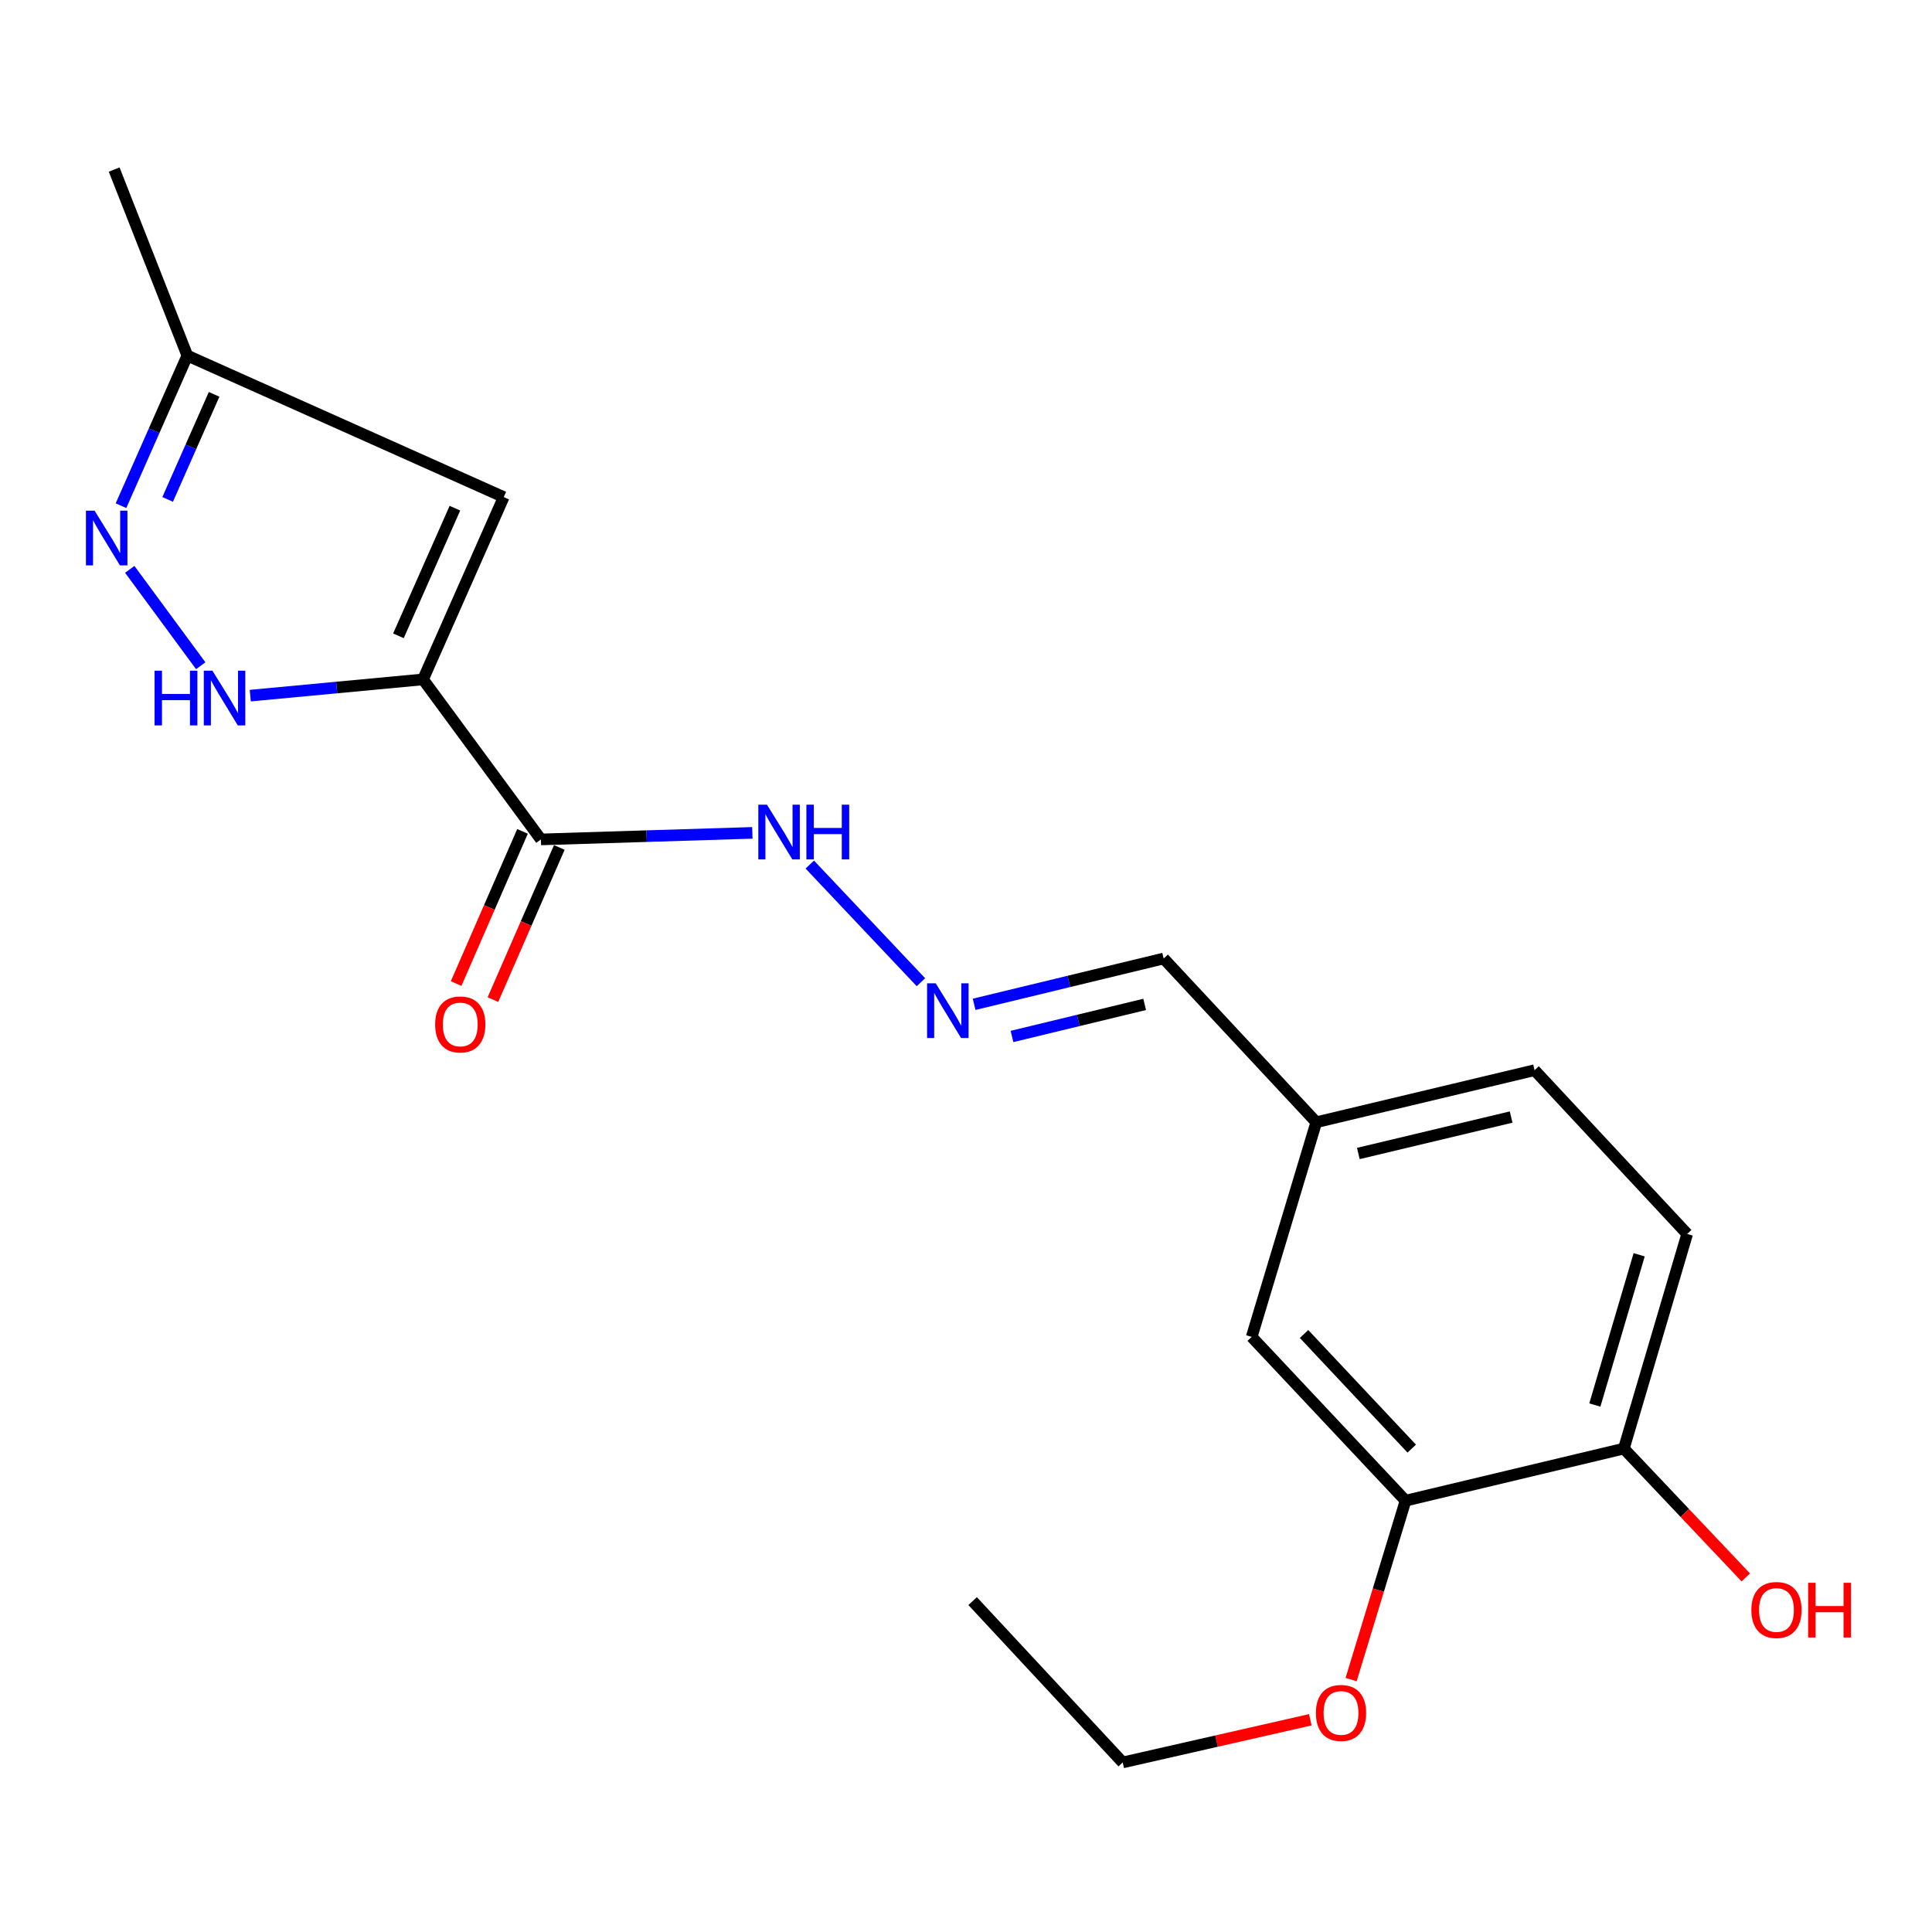 <?xml version='1.0' encoding='iso-8859-1'?>
<svg version='1.1' baseProfile='full'
              xmlns='http://www.w3.org/2000/svg'
                      xmlns:rdkit='http://www.rdkit.org/xml'
                      xmlns:xlink='http://www.w3.org/1999/xlink'
                  xml:space='preserve'
width='1000px' height='1000px' viewBox='0 0 1000 1000'>
<!-- END OF HEADER -->
<rect style='opacity:1.0;fill:#FFFFFF;stroke:none' width='1000' height='1000' x='0' y='0'> </rect>
<path class='bond-0' d='M 218.971,351.659 L 174.256,355.859' style='fill:none;fill-rule:evenodd;stroke:#000000;stroke-width:6px;stroke-linecap:butt;stroke-linejoin:miter;stroke-opacity:1' />
<path class='bond-0' d='M 174.256,355.859 L 129.541,360.059' style='fill:none;fill-rule:evenodd;stroke:#0000FF;stroke-width:6px;stroke-linecap:butt;stroke-linejoin:miter;stroke-opacity:1' />
<path class='bond-1' d='M 218.971,351.659 L 279.974,434.482' style='fill:none;fill-rule:evenodd;stroke:#000000;stroke-width:6px;stroke-linecap:butt;stroke-linejoin:miter;stroke-opacity:1' />
<path class='bond-2' d='M 218.971,351.659 L 260.729,257.291' style='fill:none;fill-rule:evenodd;stroke:#000000;stroke-width:6px;stroke-linecap:butt;stroke-linejoin:miter;stroke-opacity:1' />
<path class='bond-2' d='M 206.231,329.095 L 235.461,263.037' style='fill:none;fill-rule:evenodd;stroke:#000000;stroke-width:6px;stroke-linecap:butt;stroke-linejoin:miter;stroke-opacity:1' />
<path class='bond-3' d='M 103.897,344.579 L 67.158,294.699' style='fill:none;fill-rule:evenodd;stroke:#0000FF;stroke-width:6px;stroke-linecap:butt;stroke-linejoin:miter;stroke-opacity:1' />
<path class='bond-7' d='M 279.974,434.482 L 334.695,432.786' style='fill:none;fill-rule:evenodd;stroke:#000000;stroke-width:6px;stroke-linecap:butt;stroke-linejoin:miter;stroke-opacity:1' />
<path class='bond-7' d='M 334.695,432.786 L 389.416,431.09' style='fill:none;fill-rule:evenodd;stroke:#0000FF;stroke-width:6px;stroke-linecap:butt;stroke-linejoin:miter;stroke-opacity:1' />
<path class='bond-8' d='M 270.451,430.327 L 253.271,469.705' style='fill:none;fill-rule:evenodd;stroke:#000000;stroke-width:6px;stroke-linecap:butt;stroke-linejoin:miter;stroke-opacity:1' />
<path class='bond-8' d='M 253.271,469.705 L 236.09,509.082' style='fill:none;fill-rule:evenodd;stroke:#FF0000;stroke-width:6px;stroke-linecap:butt;stroke-linejoin:miter;stroke-opacity:1' />
<path class='bond-8' d='M 289.498,438.637 L 272.318,478.015' style='fill:none;fill-rule:evenodd;stroke:#000000;stroke-width:6px;stroke-linecap:butt;stroke-linejoin:miter;stroke-opacity:1' />
<path class='bond-8' d='M 272.318,478.015 L 255.137,517.392' style='fill:none;fill-rule:evenodd;stroke:#FF0000;stroke-width:6px;stroke-linecap:butt;stroke-linejoin:miter;stroke-opacity:1' />
<path class='bond-4' d='M 260.729,257.291 L 96.964,184.061' style='fill:none;fill-rule:evenodd;stroke:#000000;stroke-width:6px;stroke-linecap:butt;stroke-linejoin:miter;stroke-opacity:1' />
<path class='bond-20' d='M 62.618,261.746 L 79.791,222.904' style='fill:none;fill-rule:evenodd;stroke:#0000FF;stroke-width:6px;stroke-linecap:butt;stroke-linejoin:miter;stroke-opacity:1' />
<path class='bond-20' d='M 79.791,222.904 L 96.964,184.061' style='fill:none;fill-rule:evenodd;stroke:#000000;stroke-width:6px;stroke-linecap:butt;stroke-linejoin:miter;stroke-opacity:1' />
<path class='bond-20' d='M 86.776,258.496 L 98.797,231.306' style='fill:none;fill-rule:evenodd;stroke:#0000FF;stroke-width:6px;stroke-linecap:butt;stroke-linejoin:miter;stroke-opacity:1' />
<path class='bond-20' d='M 98.797,231.306 L 110.818,204.117' style='fill:none;fill-rule:evenodd;stroke:#000000;stroke-width:6px;stroke-linecap:butt;stroke-linejoin:miter;stroke-opacity:1' />
<path class='bond-17' d='M 96.964,184.061 L 59.096,87.765' style='fill:none;fill-rule:evenodd;stroke:#000000;stroke-width:6px;stroke-linecap:butt;stroke-linejoin:miter;stroke-opacity:1' />
<path class='bond-5' d='M 476.669,508.39 L 419.142,447.494' style='fill:none;fill-rule:evenodd;stroke:#0000FF;stroke-width:6px;stroke-linecap:butt;stroke-linejoin:miter;stroke-opacity:1' />
<path class='bond-12' d='M 504.202,519.834 L 553.256,507.977' style='fill:none;fill-rule:evenodd;stroke:#0000FF;stroke-width:6px;stroke-linecap:butt;stroke-linejoin:miter;stroke-opacity:1' />
<path class='bond-12' d='M 553.256,507.977 L 602.309,496.121' style='fill:none;fill-rule:evenodd;stroke:#000000;stroke-width:6px;stroke-linecap:butt;stroke-linejoin:miter;stroke-opacity:1' />
<path class='bond-12' d='M 523.8,536.476 L 558.138,528.177' style='fill:none;fill-rule:evenodd;stroke:#0000FF;stroke-width:6px;stroke-linecap:butt;stroke-linejoin:miter;stroke-opacity:1' />
<path class='bond-12' d='M 558.138,528.177 L 592.475,519.877' style='fill:none;fill-rule:evenodd;stroke:#000000;stroke-width:6px;stroke-linecap:butt;stroke-linejoin:miter;stroke-opacity:1' />
<path class='bond-6' d='M 727.514,776.744 L 647.877,691.981' style='fill:none;fill-rule:evenodd;stroke:#000000;stroke-width:6px;stroke-linecap:butt;stroke-linejoin:miter;stroke-opacity:1' />
<path class='bond-6' d='M 730.714,749.8 L 674.968,690.466' style='fill:none;fill-rule:evenodd;stroke:#000000;stroke-width:6px;stroke-linecap:butt;stroke-linejoin:miter;stroke-opacity:1' />
<path class='bond-15' d='M 727.514,776.744 L 713.424,823.046' style='fill:none;fill-rule:evenodd;stroke:#000000;stroke-width:6px;stroke-linecap:butt;stroke-linejoin:miter;stroke-opacity:1' />
<path class='bond-15' d='M 713.424,823.046 L 699.334,869.347' style='fill:none;fill-rule:evenodd;stroke:#FF0000;stroke-width:6px;stroke-linecap:butt;stroke-linejoin:miter;stroke-opacity:1' />
<path class='bond-21' d='M 727.514,776.744 L 840.504,749.786' style='fill:none;fill-rule:evenodd;stroke:#000000;stroke-width:6px;stroke-linecap:butt;stroke-linejoin:miter;stroke-opacity:1' />
<path class='bond-9' d='M 840.504,749.786 L 873.28,638.689' style='fill:none;fill-rule:evenodd;stroke:#000000;stroke-width:6px;stroke-linecap:butt;stroke-linejoin:miter;stroke-opacity:1' />
<path class='bond-9' d='M 825.489,727.242 L 848.432,649.474' style='fill:none;fill-rule:evenodd;stroke:#000000;stroke-width:6px;stroke-linecap:butt;stroke-linejoin:miter;stroke-opacity:1' />
<path class='bond-16' d='M 840.504,749.786 L 872.063,783.13' style='fill:none;fill-rule:evenodd;stroke:#000000;stroke-width:6px;stroke-linecap:butt;stroke-linejoin:miter;stroke-opacity:1' />
<path class='bond-16' d='M 872.063,783.13 L 903.622,816.474' style='fill:none;fill-rule:evenodd;stroke:#FF0000;stroke-width:6px;stroke-linecap:butt;stroke-linejoin:miter;stroke-opacity:1' />
<path class='bond-10' d='M 647.877,691.981 L 681.3,580.872' style='fill:none;fill-rule:evenodd;stroke:#000000;stroke-width:6px;stroke-linecap:butt;stroke-linejoin:miter;stroke-opacity:1' />
<path class='bond-11' d='M 873.28,638.689 L 794.29,553.926' style='fill:none;fill-rule:evenodd;stroke:#000000;stroke-width:6px;stroke-linecap:butt;stroke-linejoin:miter;stroke-opacity:1' />
<path class='bond-13' d='M 602.309,496.121 L 681.3,580.872' style='fill:none;fill-rule:evenodd;stroke:#000000;stroke-width:6px;stroke-linecap:butt;stroke-linejoin:miter;stroke-opacity:1' />
<path class='bond-14' d='M 681.3,580.872 L 794.29,553.926' style='fill:none;fill-rule:evenodd;stroke:#000000;stroke-width:6px;stroke-linecap:butt;stroke-linejoin:miter;stroke-opacity:1' />
<path class='bond-14' d='M 703.069,597.045 L 782.162,578.182' style='fill:none;fill-rule:evenodd;stroke:#000000;stroke-width:6px;stroke-linecap:butt;stroke-linejoin:miter;stroke-opacity:1' />
<path class='bond-18' d='M 678.206,890.152 L 629.659,901.194' style='fill:none;fill-rule:evenodd;stroke:#FF0000;stroke-width:6px;stroke-linecap:butt;stroke-linejoin:miter;stroke-opacity:1' />
<path class='bond-18' d='M 629.659,901.194 L 581.113,912.235' style='fill:none;fill-rule:evenodd;stroke:#000000;stroke-width:6px;stroke-linecap:butt;stroke-linejoin:miter;stroke-opacity:1' />
<path class='bond-19' d='M 581.113,912.235 L 503.427,828.731' style='fill:none;fill-rule:evenodd;stroke:#000000;stroke-width:6px;stroke-linecap:butt;stroke-linejoin:miter;stroke-opacity:1' />
<path  class='atom-1' d='M 80.001 347.151
L 83.841 347.151
L 83.841 359.191
L 98.321 359.191
L 98.321 347.151
L 102.161 347.151
L 102.161 375.471
L 98.321 375.471
L 98.321 362.391
L 83.841 362.391
L 83.841 375.471
L 80.001 375.471
L 80.001 347.151
' fill='#0000FF'/>
<path  class='atom-1' d='M 109.961 347.151
L 119.241 362.151
Q 120.161 363.631, 121.641 366.311
Q 123.121 368.991, 123.201 369.151
L 123.201 347.151
L 126.961 347.151
L 126.961 375.471
L 123.081 375.471
L 113.121 359.071
Q 111.961 357.151, 110.721 354.951
Q 109.521 352.751, 109.161 352.071
L 109.161 375.471
L 105.481 375.471
L 105.481 347.151
L 109.961 347.151
' fill='#0000FF'/>
<path  class='atom-4' d='M 48.957 264.327
L 58.237 279.327
Q 59.157 280.807, 60.637 283.487
Q 62.117 286.167, 62.197 286.327
L 62.197 264.327
L 65.957 264.327
L 65.957 292.647
L 62.077 292.647
L 52.117 276.247
Q 50.957 274.327, 49.717 272.127
Q 48.517 269.927, 48.157 269.247
L 48.157 292.647
L 44.477 292.647
L 44.477 264.327
L 48.957 264.327
' fill='#0000FF'/>
<path  class='atom-6' d='M 484.329 508.965
L 493.609 523.965
Q 494.529 525.445, 496.009 528.125
Q 497.489 530.805, 497.569 530.965
L 497.569 508.965
L 501.329 508.965
L 501.329 537.285
L 497.449 537.285
L 487.489 520.885
Q 486.329 518.965, 485.089 516.765
Q 483.889 514.565, 483.529 513.885
L 483.529 537.285
L 479.849 537.285
L 479.849 508.965
L 484.329 508.965
' fill='#0000FF'/>
<path  class='atom-8' d='M 396.98 416.501
L 406.26 431.501
Q 407.18 432.981, 408.66 435.661
Q 410.14 438.341, 410.22 438.501
L 410.22 416.501
L 413.98 416.501
L 413.98 444.821
L 410.1 444.821
L 400.14 428.421
Q 398.98 426.501, 397.74 424.301
Q 396.54 422.101, 396.18 421.421
L 396.18 444.821
L 392.5 444.821
L 392.5 416.501
L 396.98 416.501
' fill='#0000FF'/>
<path  class='atom-8' d='M 417.38 416.501
L 421.22 416.501
L 421.22 428.541
L 435.7 428.541
L 435.7 416.501
L 439.54 416.501
L 439.54 444.821
L 435.7 444.821
L 435.7 431.741
L 421.22 431.741
L 421.22 444.821
L 417.38 444.821
L 417.38 416.501
' fill='#0000FF'/>
<path  class='atom-9' d='M 225.228 530.247
Q 225.228 523.447, 228.588 519.647
Q 231.948 515.847, 238.228 515.847
Q 244.508 515.847, 247.868 519.647
Q 251.228 523.447, 251.228 530.247
Q 251.228 537.127, 247.828 541.047
Q 244.428 544.927, 238.228 544.927
Q 231.988 544.927, 228.588 541.047
Q 225.228 537.167, 225.228 530.247
M 238.228 541.727
Q 242.548 541.727, 244.868 538.847
Q 247.228 535.927, 247.228 530.247
Q 247.228 524.687, 244.868 521.887
Q 242.548 519.047, 238.228 519.047
Q 233.908 519.047, 231.548 521.847
Q 229.228 524.647, 229.228 530.247
Q 229.228 535.967, 231.548 538.847
Q 233.908 541.727, 238.228 541.727
' fill='#FF0000'/>
<path  class='atom-16' d='M 681.103 886.616
Q 681.103 879.816, 684.463 876.016
Q 687.823 872.216, 694.103 872.216
Q 700.383 872.216, 703.743 876.016
Q 707.103 879.816, 707.103 886.616
Q 707.103 893.496, 703.703 897.416
Q 700.303 901.296, 694.103 901.296
Q 687.863 901.296, 684.463 897.416
Q 681.103 893.536, 681.103 886.616
M 694.103 898.096
Q 698.423 898.096, 700.743 895.216
Q 703.103 892.296, 703.103 886.616
Q 703.103 881.056, 700.743 878.256
Q 698.423 875.416, 694.103 875.416
Q 689.783 875.416, 687.423 878.216
Q 685.103 881.016, 685.103 886.616
Q 685.103 892.336, 687.423 895.216
Q 689.783 898.096, 694.103 898.096
' fill='#FF0000'/>
<path  class='atom-17' d='M 906.495 833.325
Q 906.495 826.525, 909.855 822.725
Q 913.215 818.925, 919.495 818.925
Q 925.775 818.925, 929.135 822.725
Q 932.495 826.525, 932.495 833.325
Q 932.495 840.205, 929.095 844.125
Q 925.695 848.005, 919.495 848.005
Q 913.255 848.005, 909.855 844.125
Q 906.495 840.245, 906.495 833.325
M 919.495 844.805
Q 923.815 844.805, 926.135 841.925
Q 928.495 839.005, 928.495 833.325
Q 928.495 827.765, 926.135 824.965
Q 923.815 822.125, 919.495 822.125
Q 915.175 822.125, 912.815 824.925
Q 910.495 827.725, 910.495 833.325
Q 910.495 839.045, 912.815 841.925
Q 915.175 844.805, 919.495 844.805
' fill='#FF0000'/>
<path  class='atom-17' d='M 935.895 819.245
L 939.735 819.245
L 939.735 831.285
L 954.215 831.285
L 954.215 819.245
L 958.055 819.245
L 958.055 847.565
L 954.215 847.565
L 954.215 834.485
L 939.735 834.485
L 939.735 847.565
L 935.895 847.565
L 935.895 819.245
' fill='#FF0000'/>
</svg>
